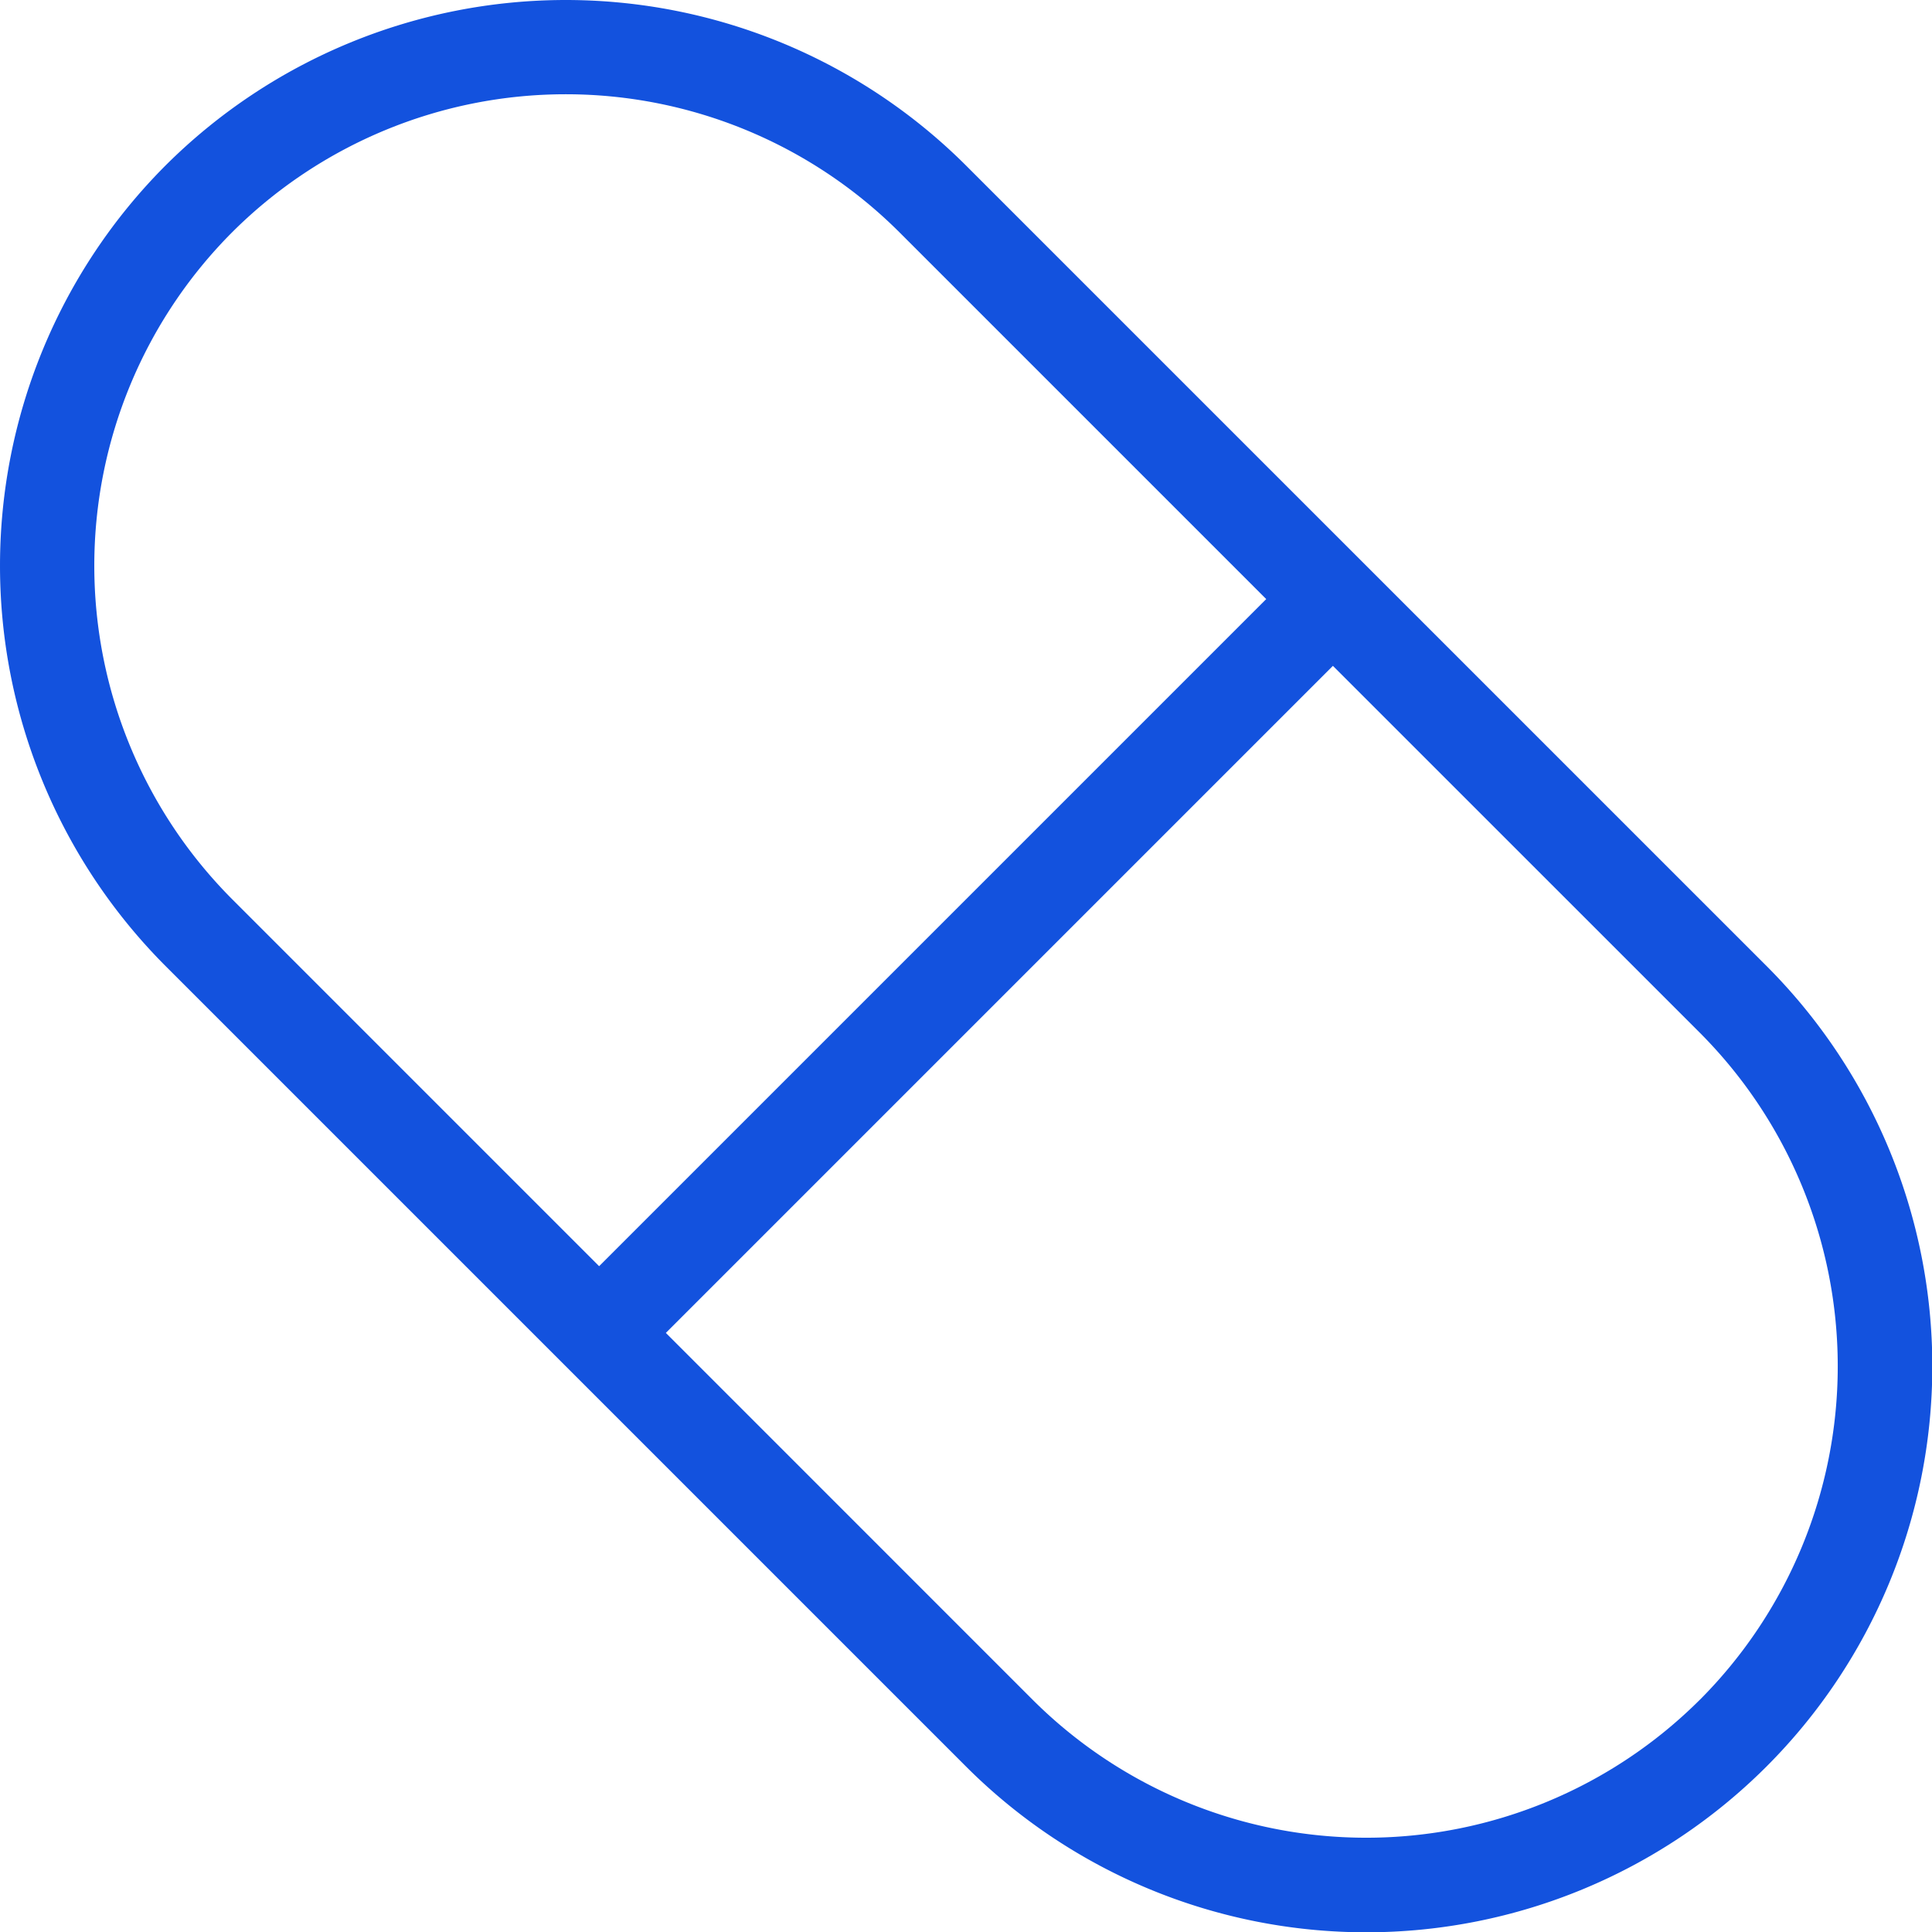 <svg xmlns="http://www.w3.org/2000/svg" width="45" height="45" viewBox="0 0 45 45">
  <g id="icon_pill" transform="translate(-3453.124 -4050.566)">
    <path id="Path_12328" data-name="Path 12328" d="M6072.979,5818.421a13.2,13.2,0,0,0,0,18.645l18.645,18.645a13.184,13.184,0,0,0,18.646-18.645l-18.646-18.645a13.2,13.2,0,0,0-18.645,0m1.554,1.553a11,11,0,0,1,15.538,0l8.546,8.546-15.538,15.538-8.546-8.546a11,11,0,0,1,0-15.538m34.183,34.183a11,11,0,0,1-15.539,0l-8.544-8.545,15.537-15.537,8.546,8.545a11,11,0,0,1,0,15.538" transform="translate(-2616 -1764)" fill="#1352de" fill-rule="evenodd"/>
  </g>
</svg>
